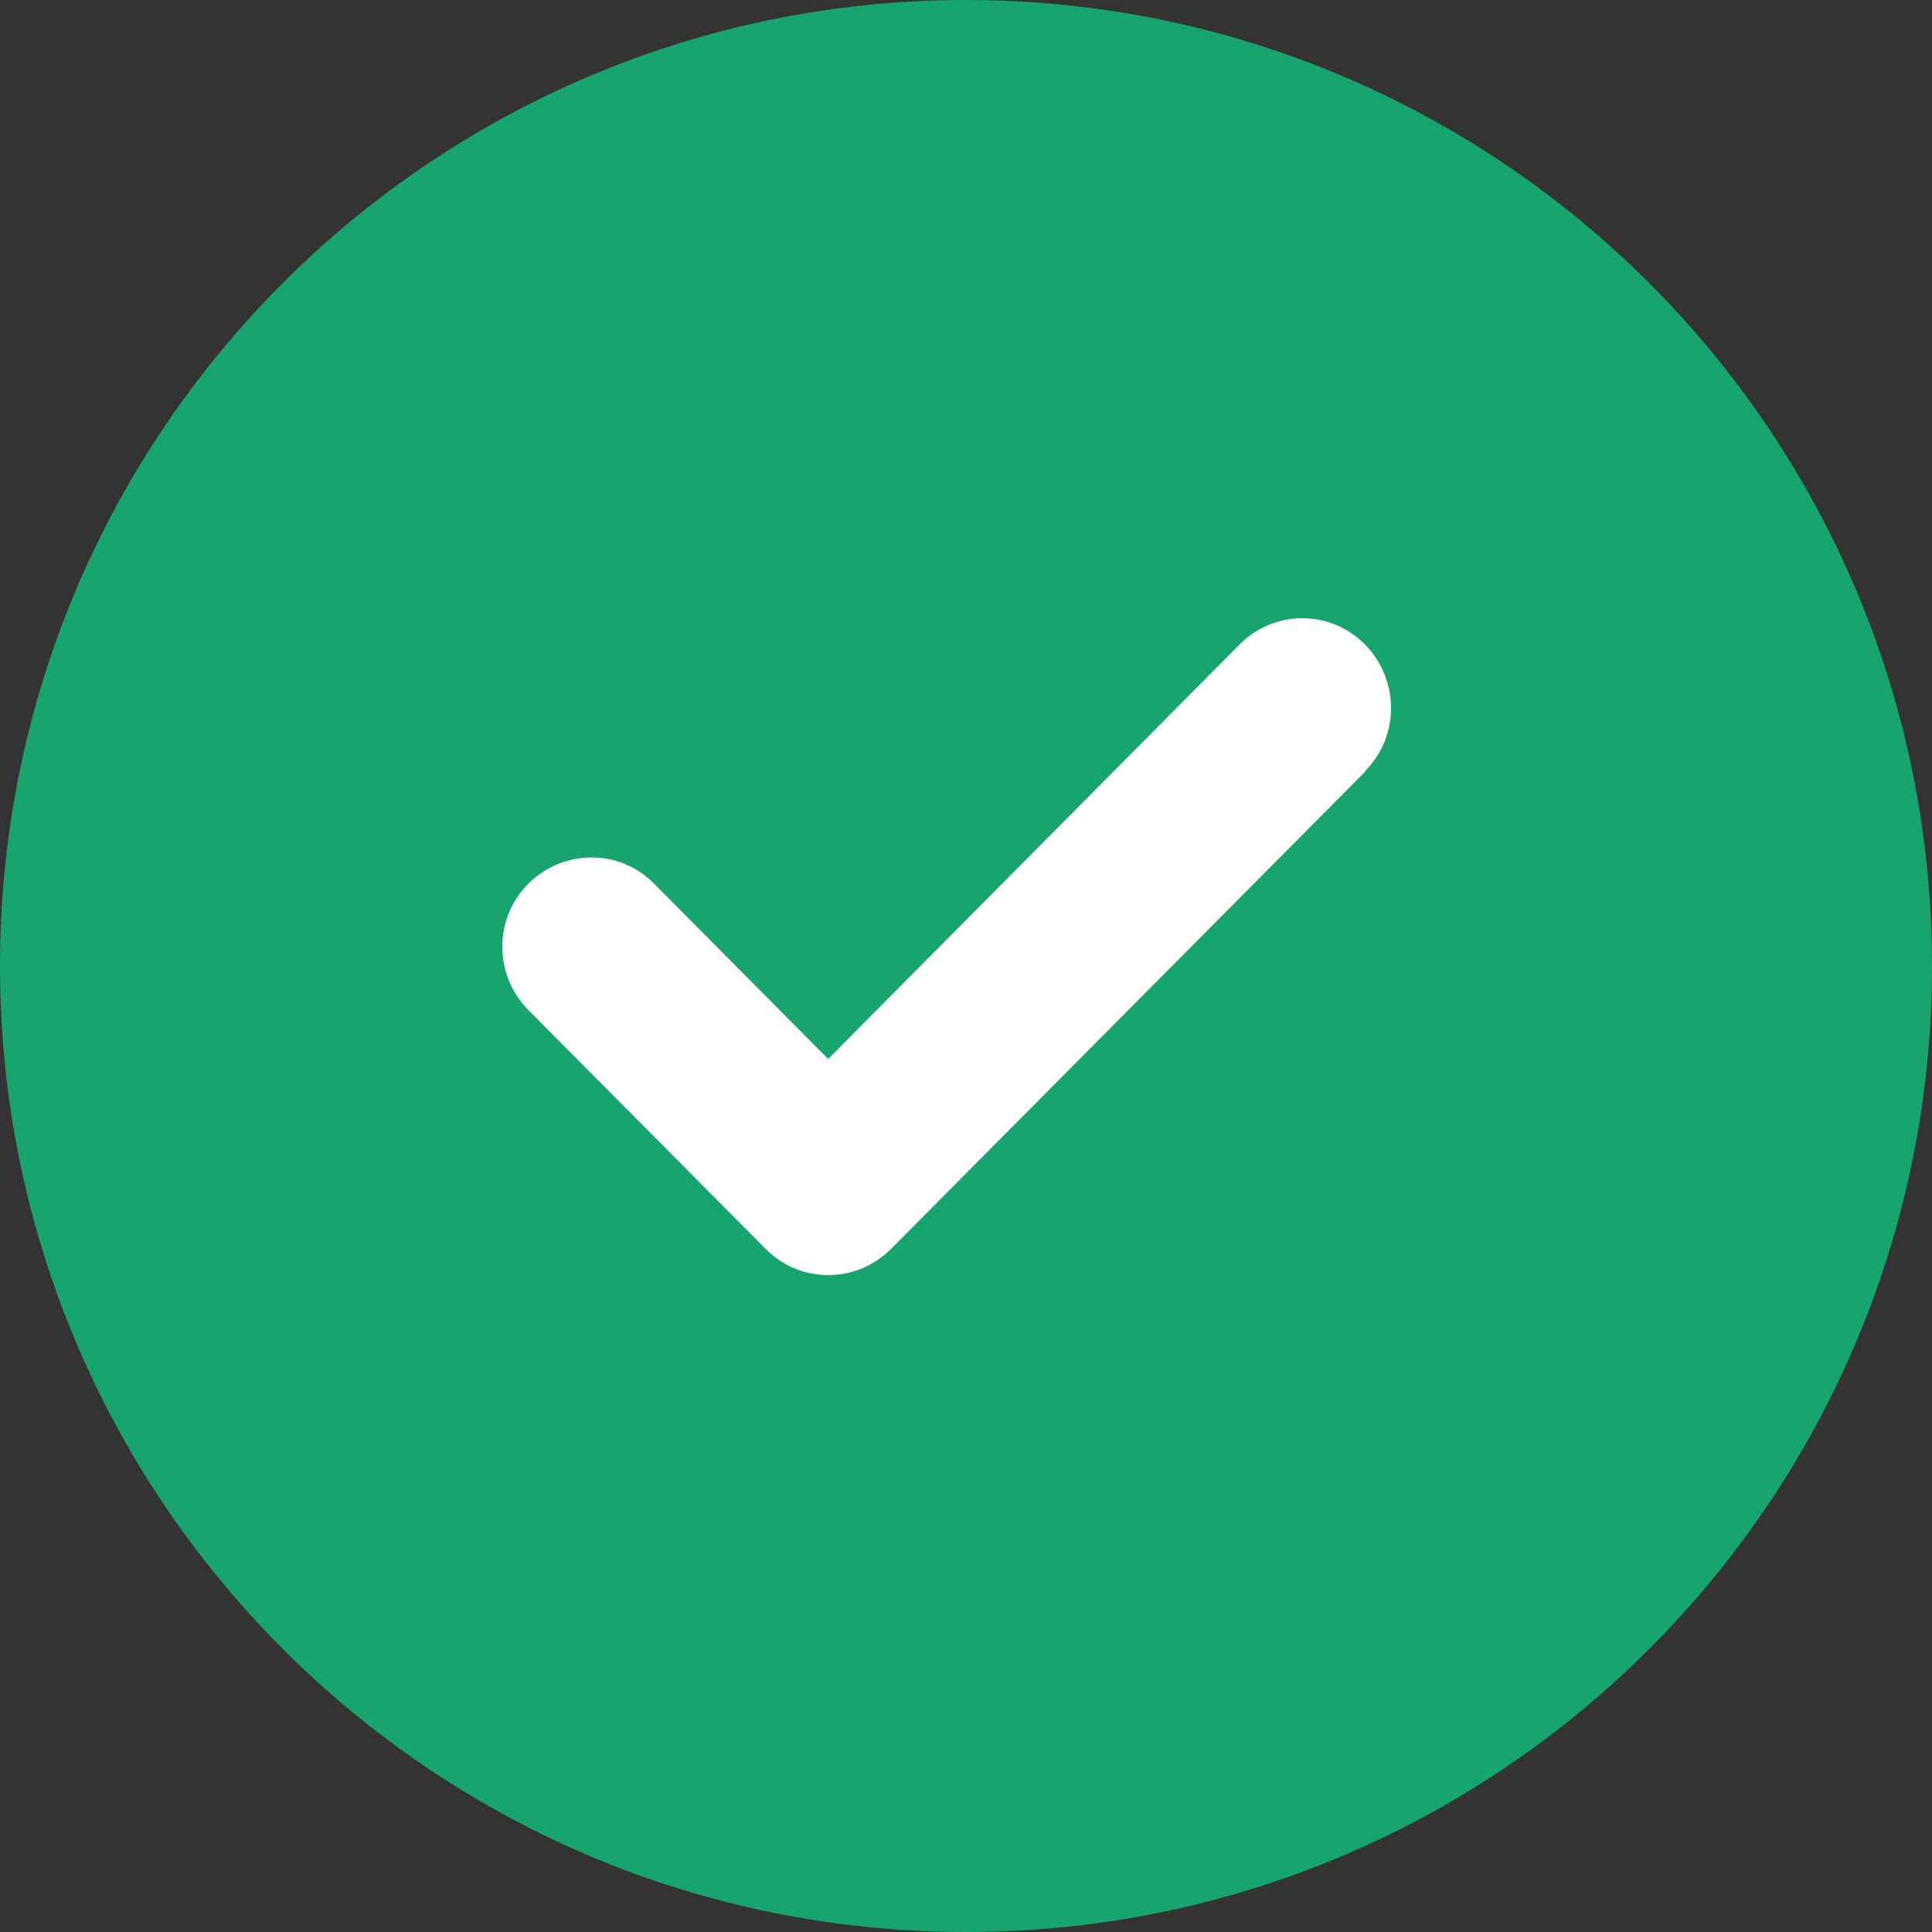 <?xml version="1.0" encoding="UTF-8"?> <svg xmlns="http://www.w3.org/2000/svg" xmlns:xlink="http://www.w3.org/1999/xlink" width="24px" height="24px" viewBox="0 0 24 24"><rect x="0" y="0" width="24" height="24" fill="#333333" stroke="none"/> <title>Group 136</title> <g id="Website-2.0" stroke="none" stroke-width="1" fill="none" fill-rule="evenodd"> <g id="Group-136"> <circle id="Oval" fill="#FFFFFF" cx="12" cy="12" r="11"></circle> <g id="circle-check-solid-(1)" fill="#18A46E" fill-rule="nonzero"> <path d="M12,24 C18.628,24 24,18.628 24,12 C24,5.372 18.628,0 12,0 C5.372,0 0,5.372 0,12 C0,18.628 5.372,24 12,24 Z M16.962,9.582 L11.07,15.513 C10.638,15.949 9.938,15.949 9.51,15.513 L6.564,12.548 C6.132,12.112 6.132,11.408 6.564,10.977 C6.997,10.546 7.697,10.541 8.125,10.977 L10.288,13.155 L15.397,8.007 C15.83,7.571 16.529,7.571 16.957,8.007 C17.385,8.442 17.39,9.147 16.957,9.578 L16.962,9.582 Z" id="Shape"></path> </g> </g> </g> </svg> 